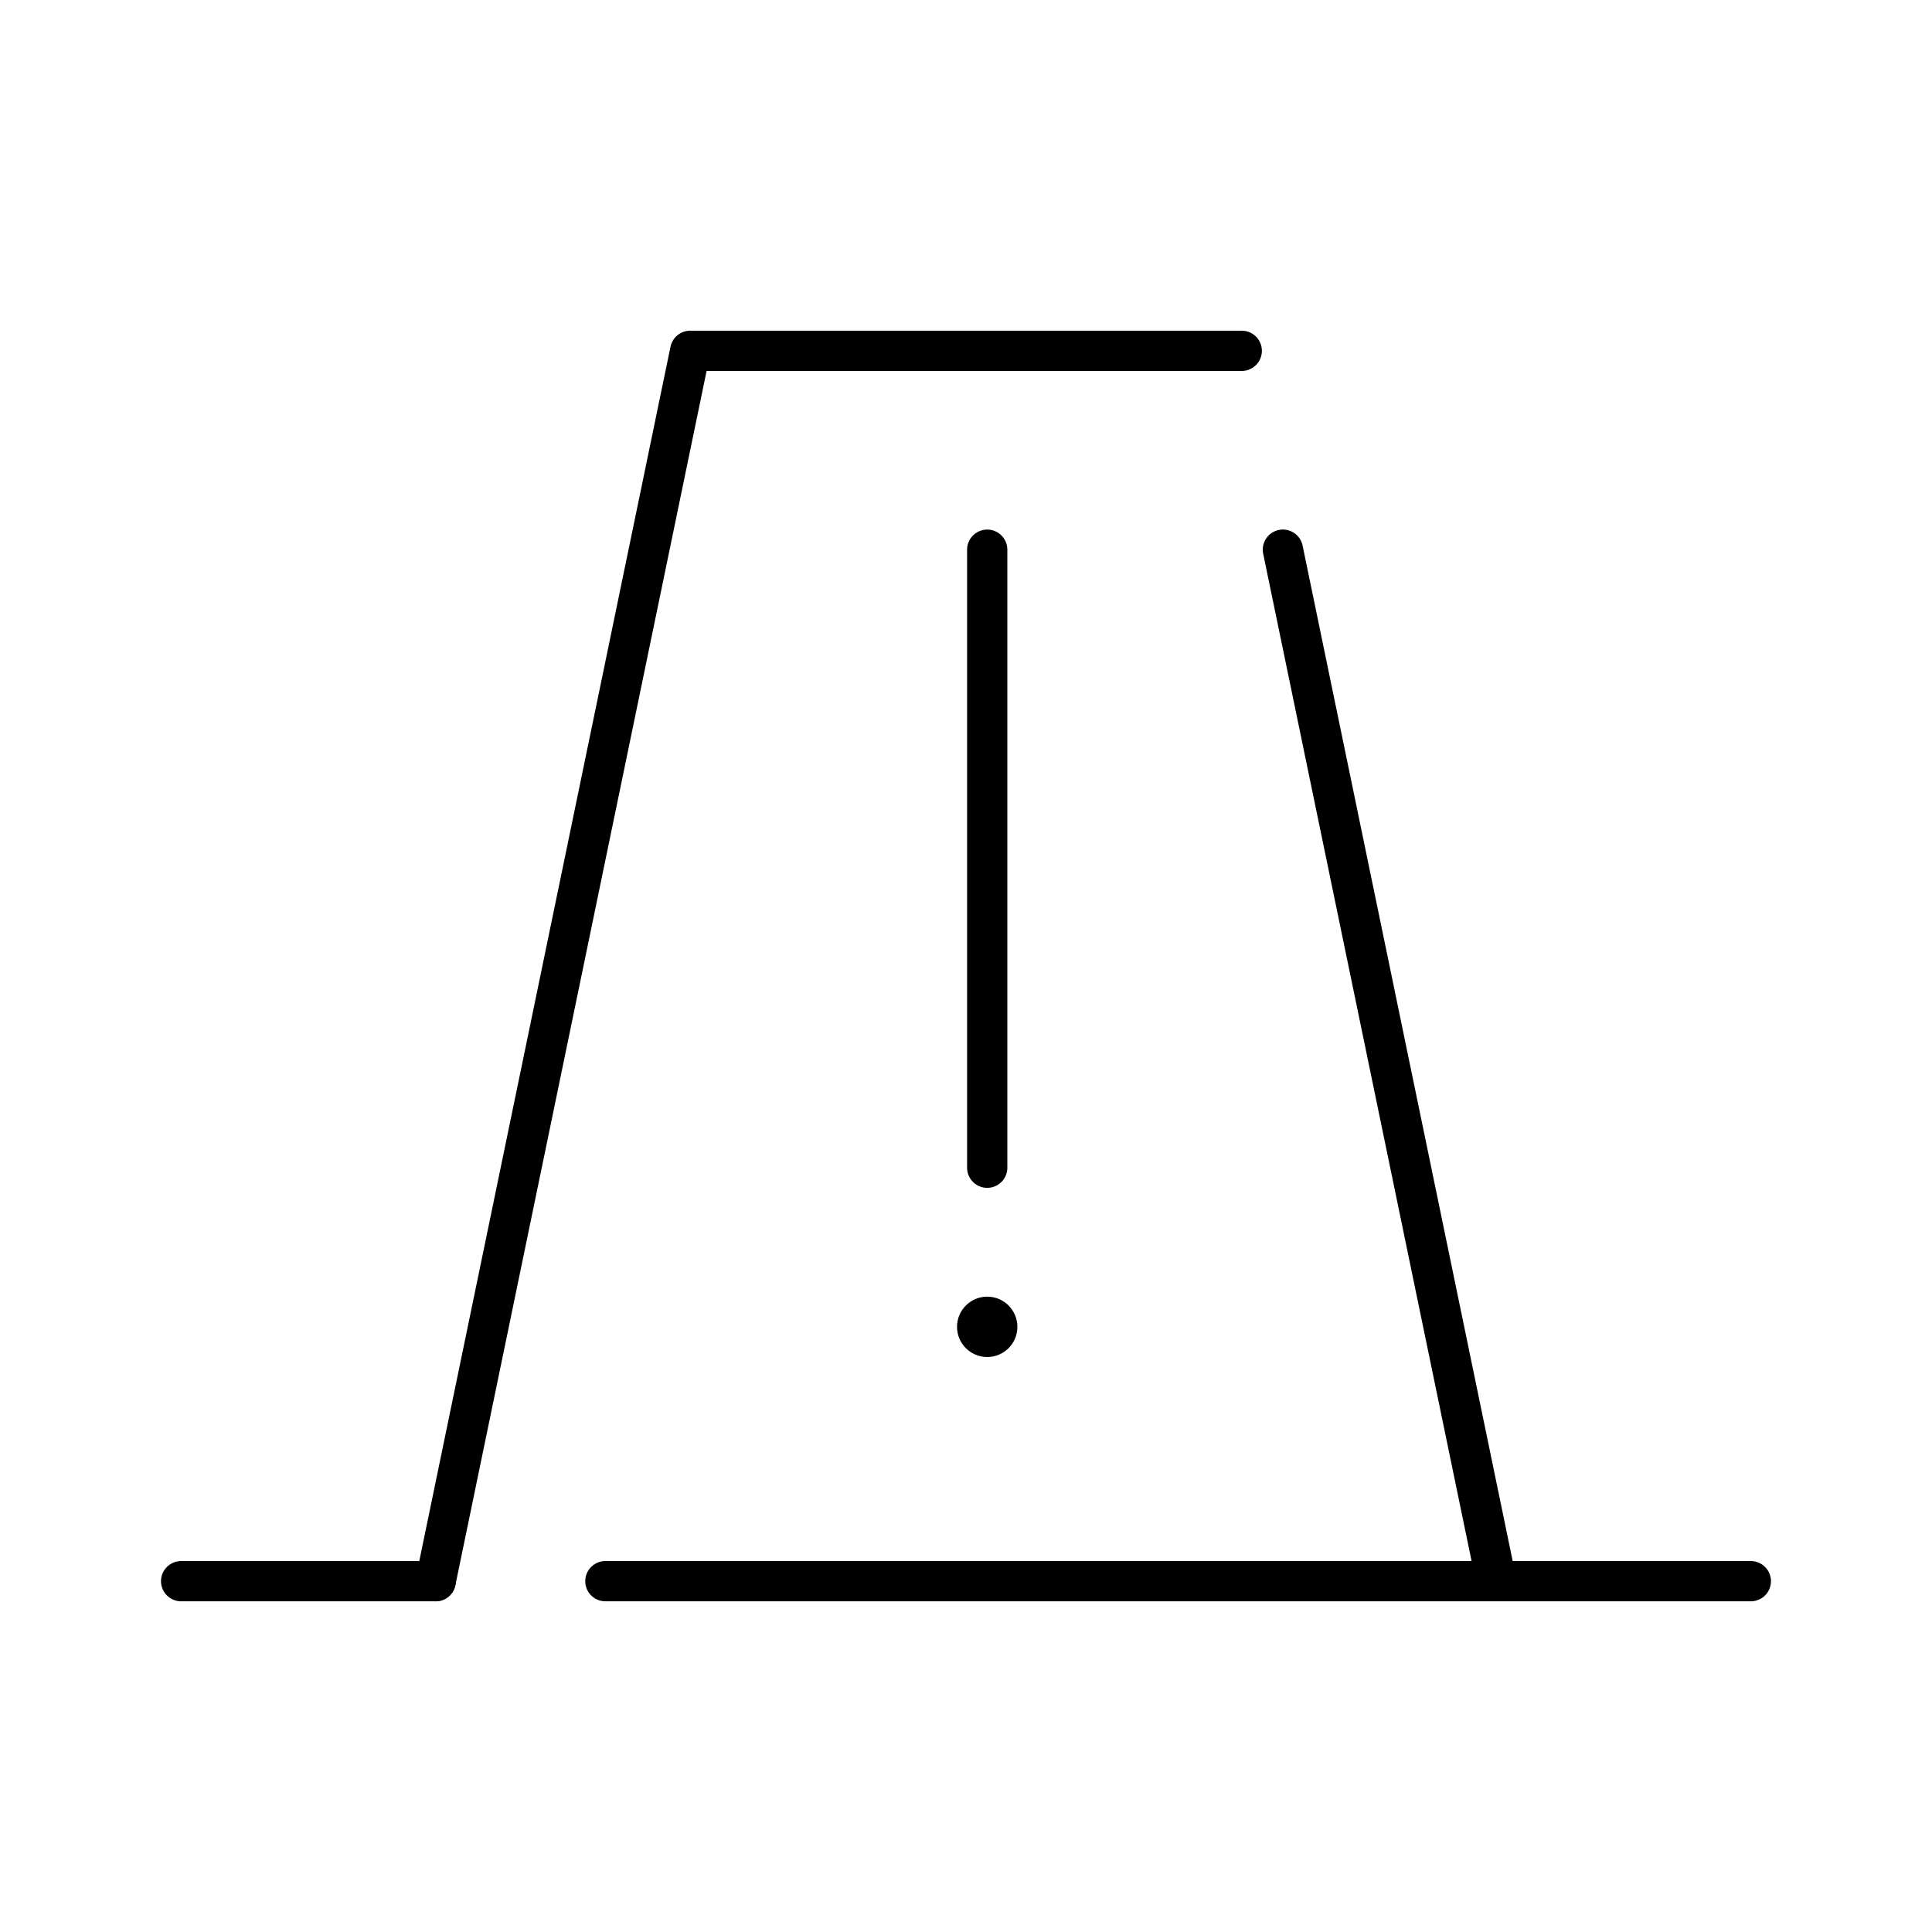 <?xml version="1.0" encoding="UTF-8"?>

<!-- Скачано с сайта svg4.ru / Downloaded from svg4.ru -->
<svg width="800px" height="800px" viewBox="0 0 48 48" id="b" xmlns="http://www.w3.org/2000/svg">

<defs>

<style>.c{fill:#000000;}.d{fill:none;stroke:#000000;stroke-linecap:round;stroke-linejoin:round;}</style>

</defs>

<g>

<path class="d" d="m4.5,39.284h6.324m4.216,0h28.459"/>

<path class="d" d="m10.824,39.284l6.324-30.568h13.703m1.022,4.94l5.302,25.627"/>

<path class="d" d="m24.527,13.657v15.355"/>

</g>

<circle class="c" cx="24.527" cy="32.965" r=".75"/>

</svg>
